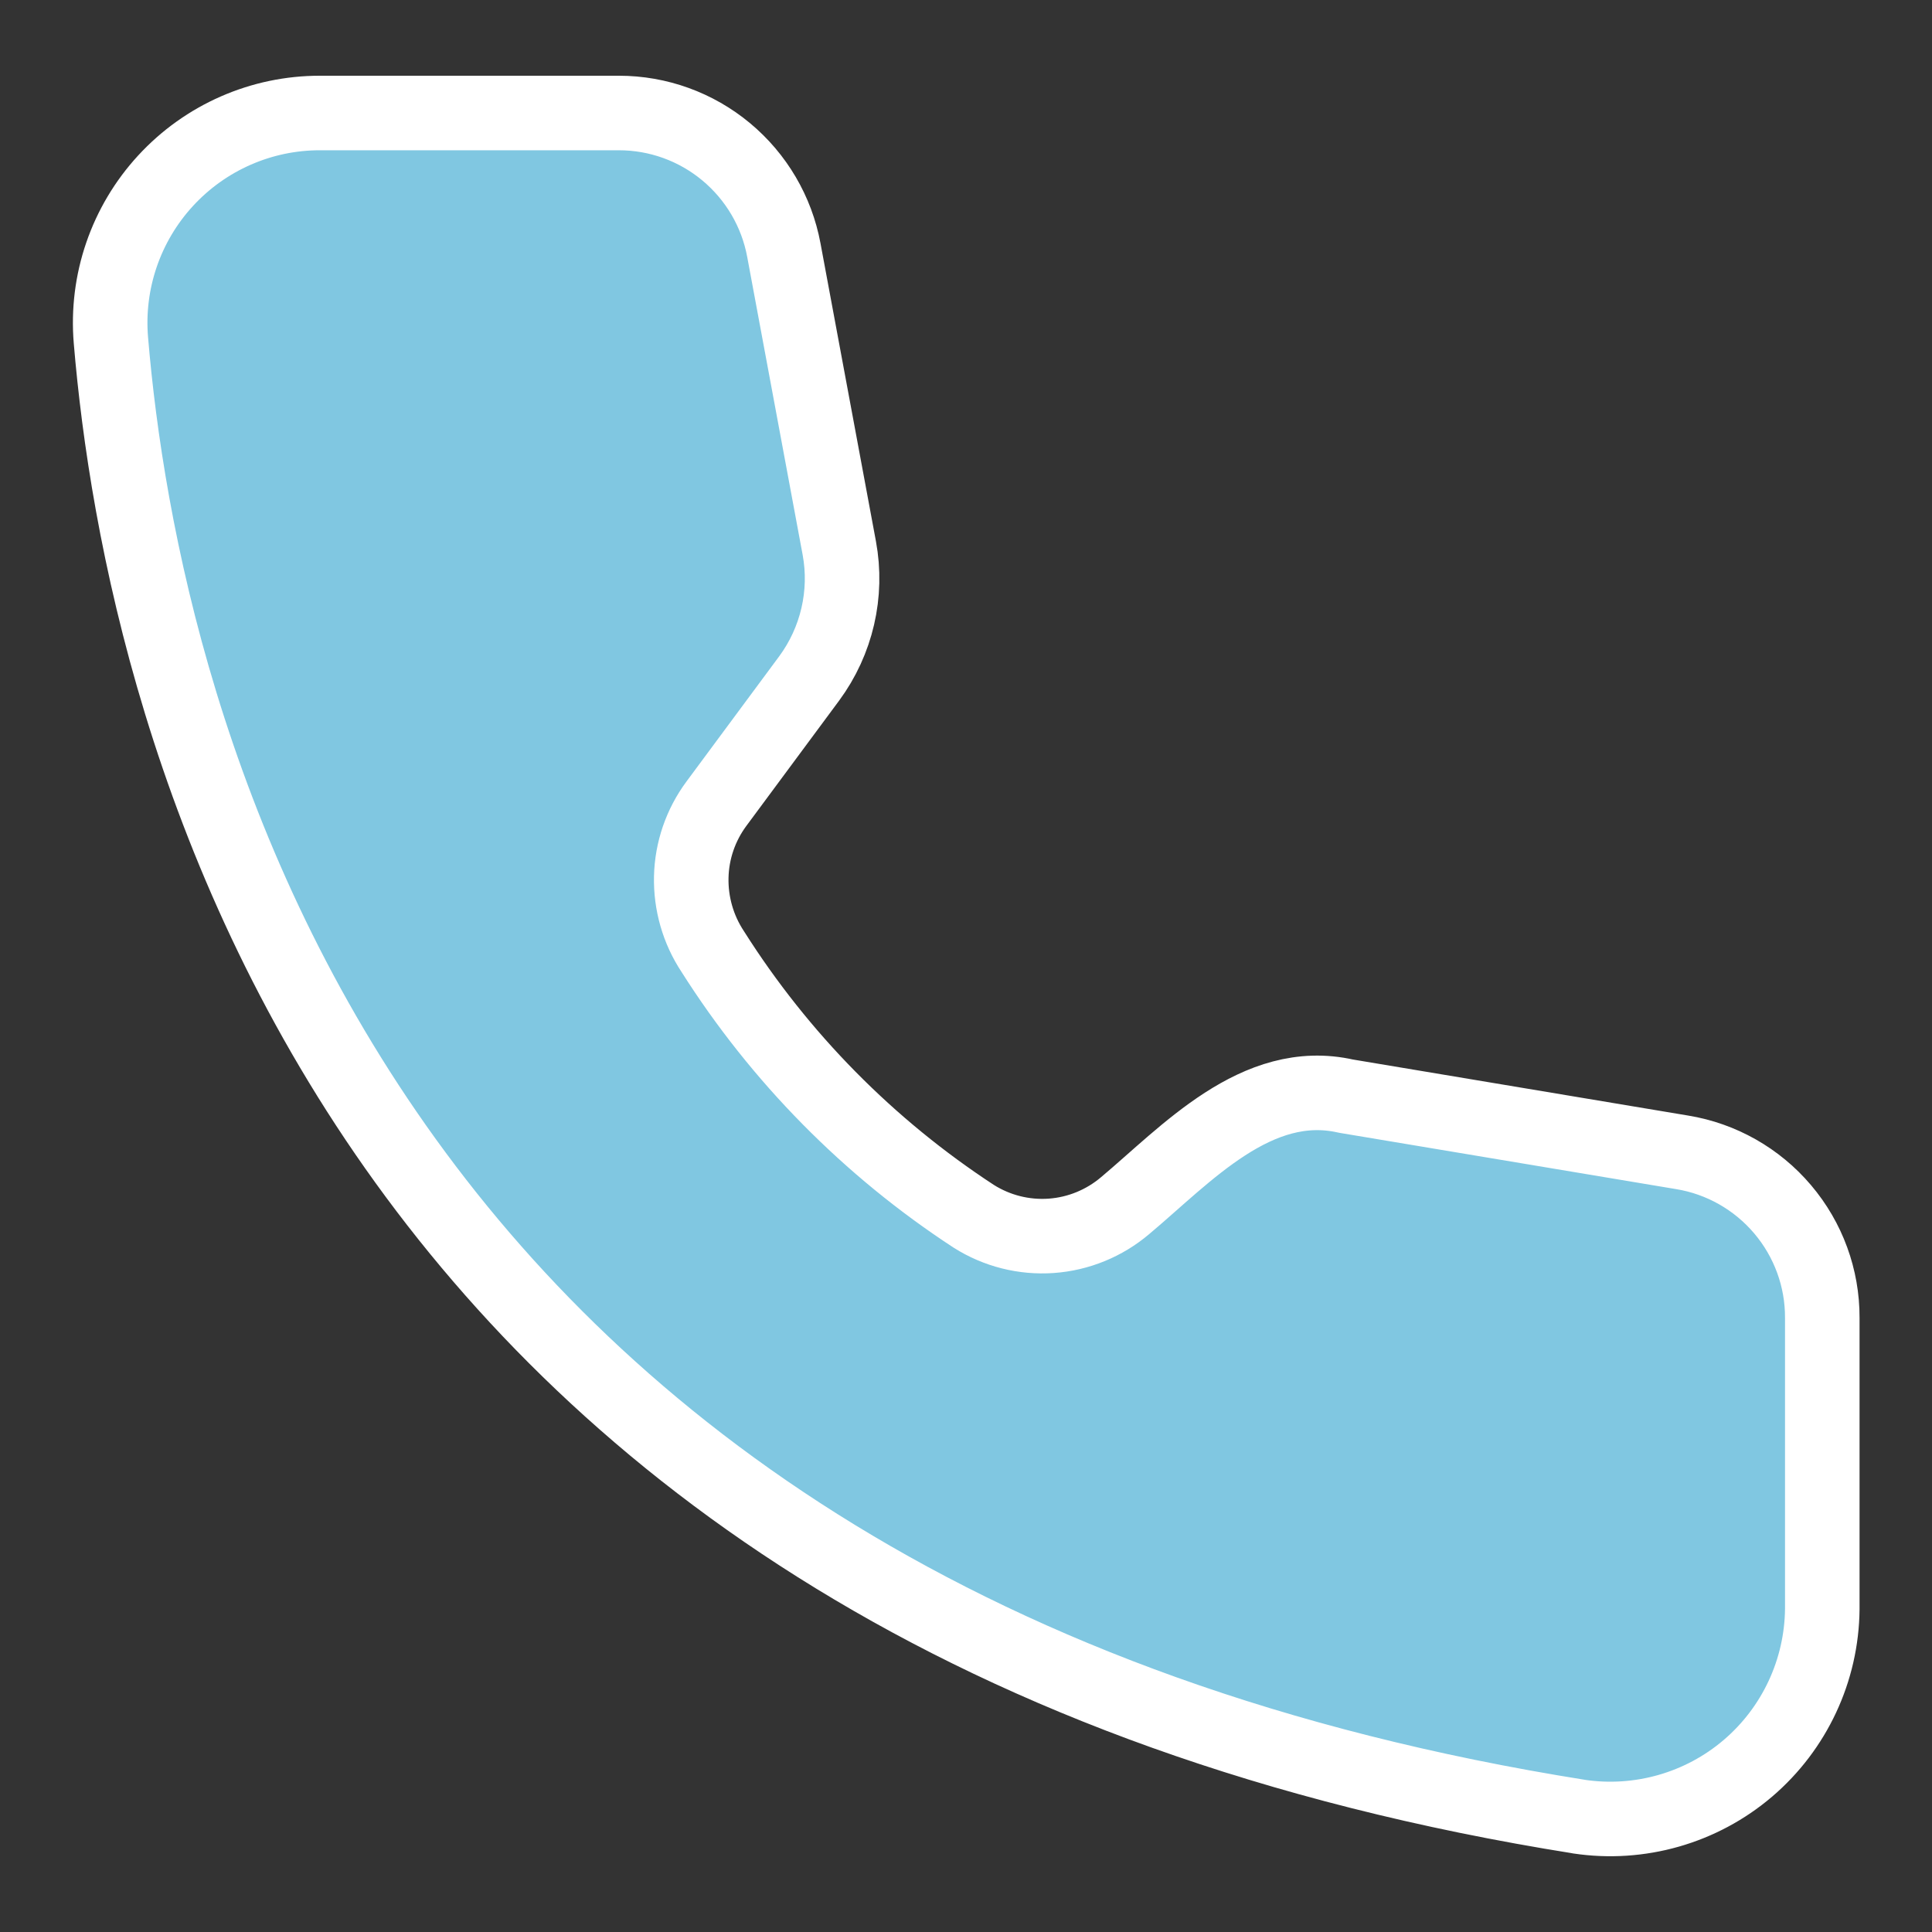 <?xml version="1.0" encoding="UTF-8"?>
<svg xmlns="http://www.w3.org/2000/svg" id="Layer_1" width=".18in" height=".18in" viewBox="0 0 12.96 12.96">
  <rect x="0" y="0" width="12.96" height="12.96" fill="#333333" stroke="none"/>
  <path d="M10.591,12.186c.407.061.821-.057,1.134-.324.313-.267.495-.657.499-1.068v-1.954c.001-.266-.093-.524-.266-.728-.172-.203-.411-.339-.674-.382l-2.255-.377c-.599-.136-1.072.391-1.481.734-.14.119-.314.19-.496.203-.183.013-.365-.033-.52-.131-.704-.46-1.301-1.065-1.751-1.776-.098-.148-.148-.323-.144-.5.004-.177.063-.349.169-.492l.622-.84c.185-.251.259-.568.202-.875l-.372-1.999c-.048-.258-.185-.491-.387-.659-.202-.168-.456-.26-.719-.26h-2.004c-.394-.001-.77.164-1.037.454-.267.29-.4.678-.367,1.071.213,2.54,1.599,8.59,9.849,9.903h0Z" fill="#80c7e1" stroke="#fff" stroke-linecap="round" stroke-linejoin="round" stroke-width=".5"></path>
</svg>
